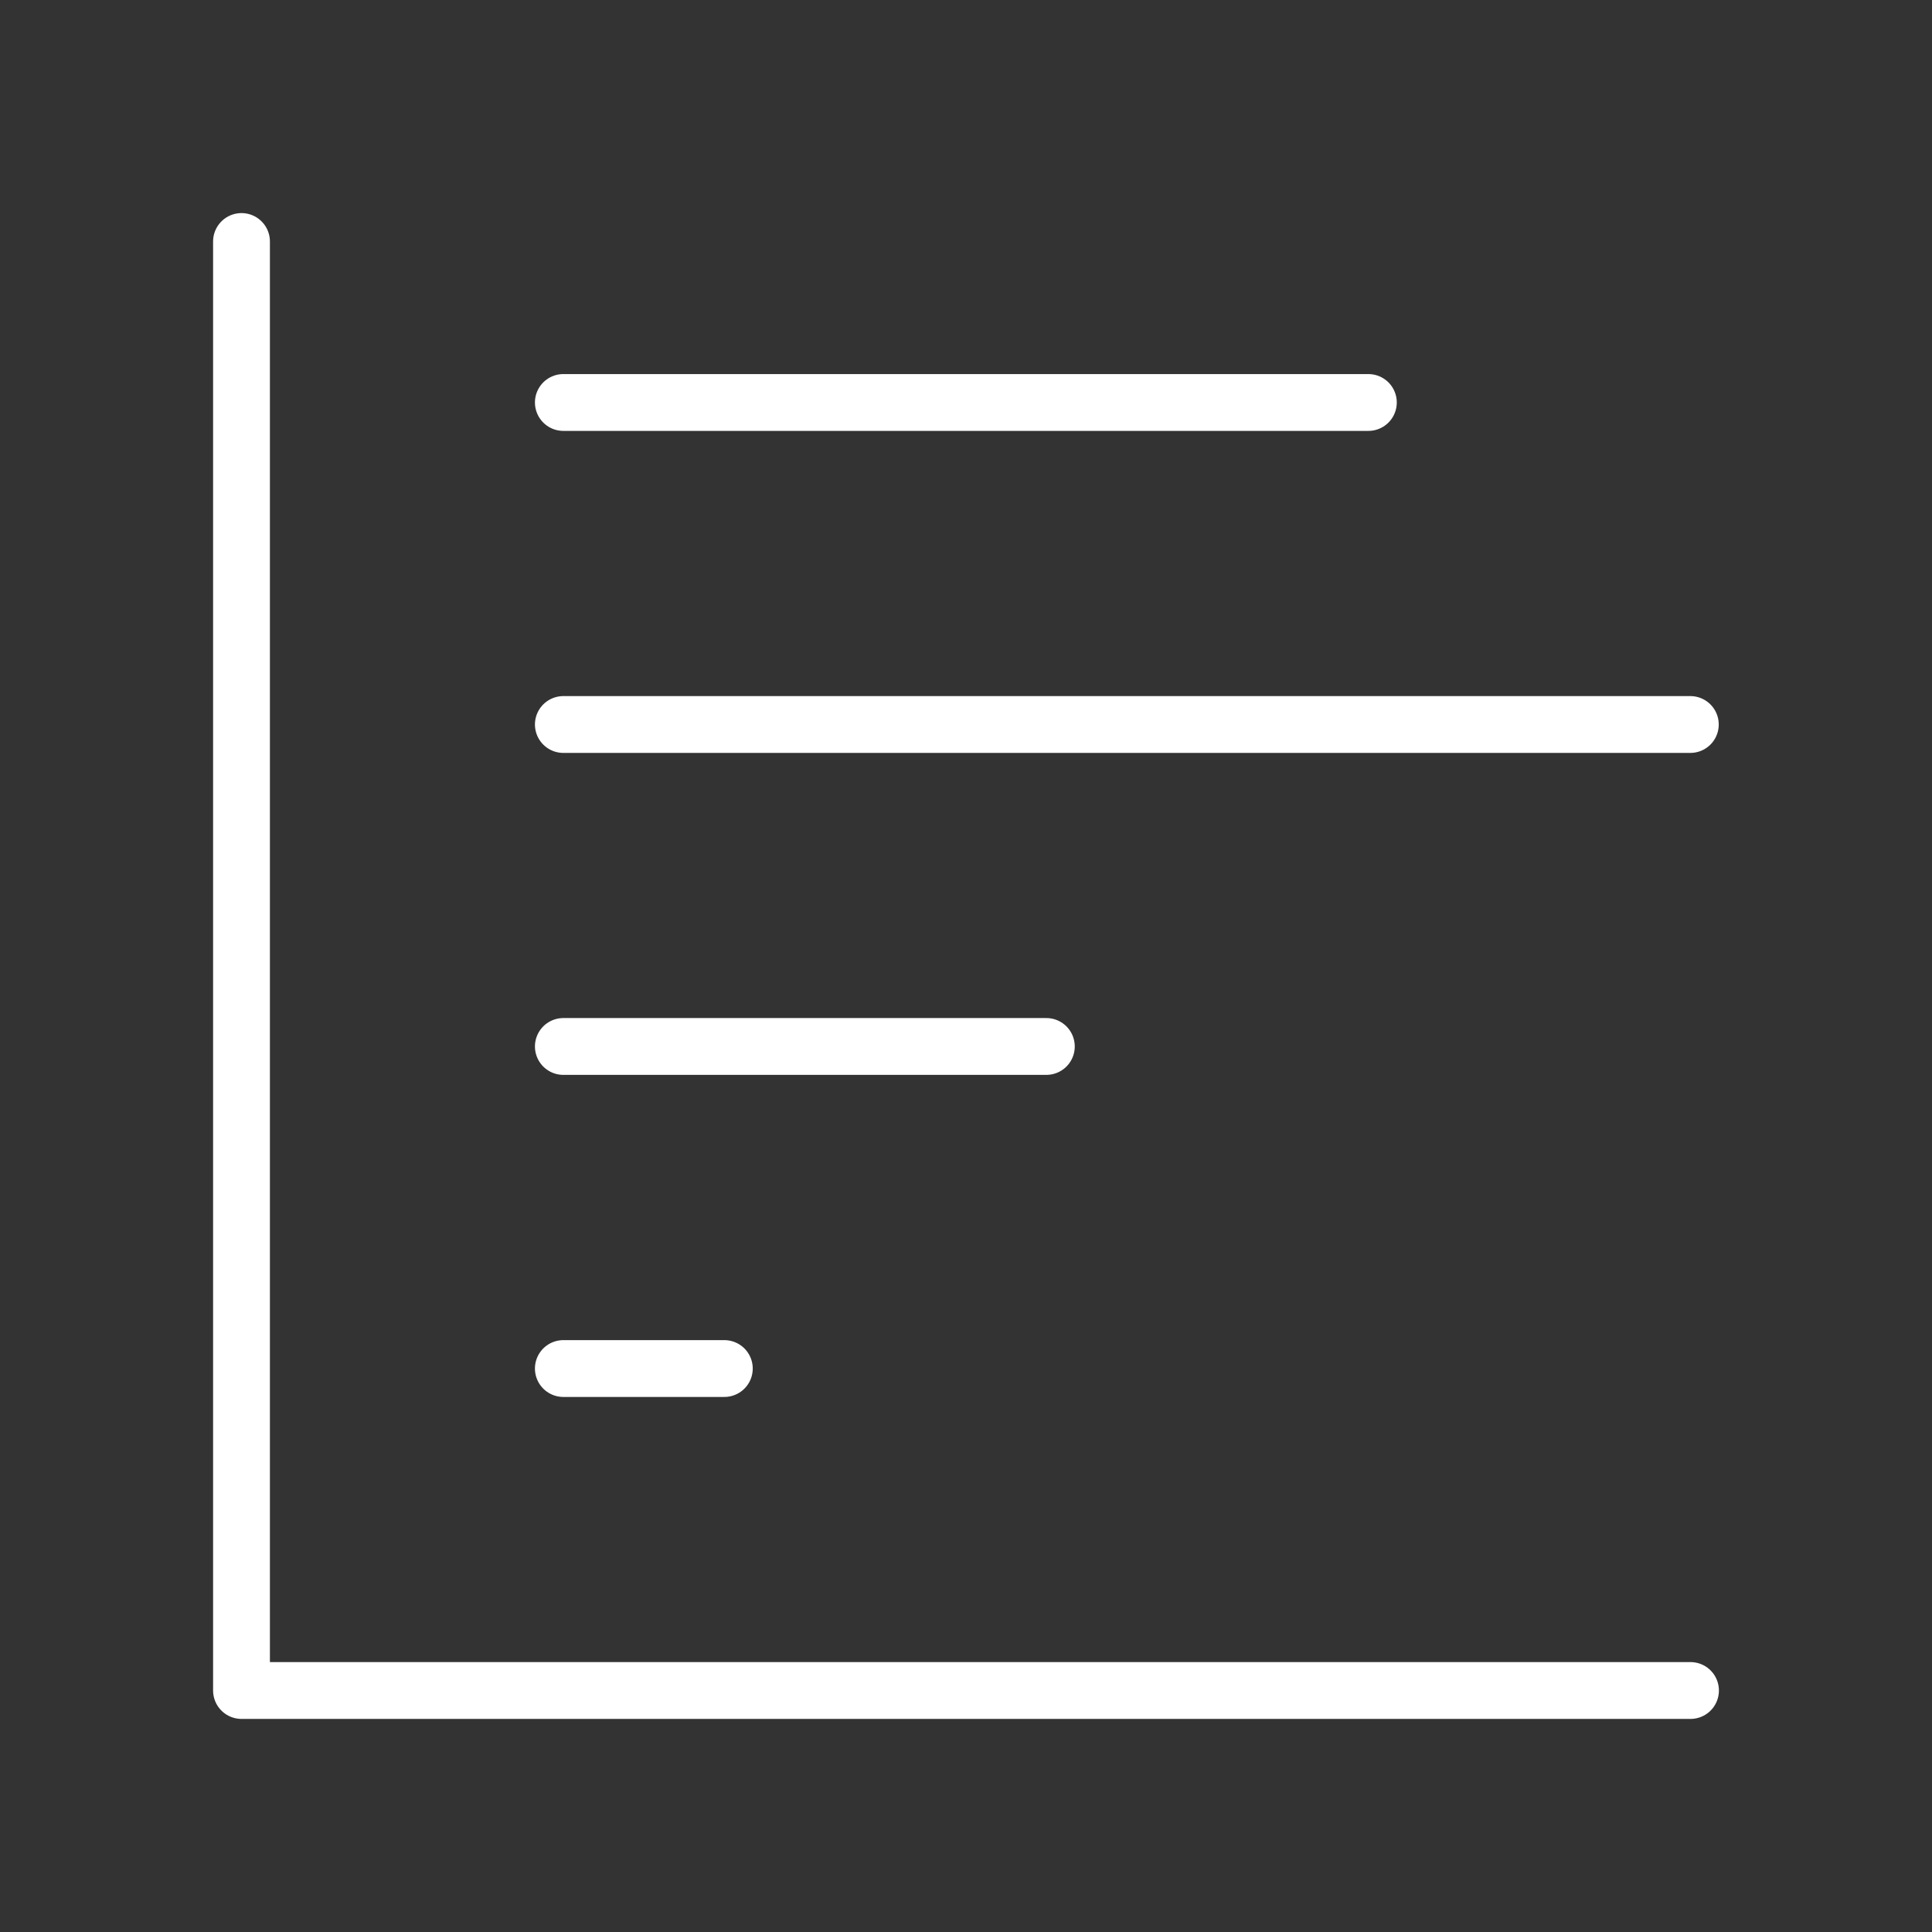 <svg width="34" height="34" viewBox="0 0 34 34" fill="none" xmlns="http://www.w3.org/2000/svg">
<rect x="0" y="0" width="34" height="34" fill="#333333" stroke="none"/>
<path d="M4.25 4.25V29.75H29.75" stroke="white" stroke-linecap="round" stroke-linejoin="round"/>
<path d="M12.747 24.084H9.914" stroke="white" stroke-linecap="round" stroke-linejoin="round"/>
<path d="M18.414 18.416H9.914" stroke="white" stroke-linecap="round" stroke-linejoin="round"/>
<path d="M29.747 12.75H9.914" stroke="white" stroke-linecap="round" stroke-linejoin="round"/>
<path d="M24.081 7.083H9.914" stroke="white" stroke-linecap="round" stroke-linejoin="round"/>
</svg>
